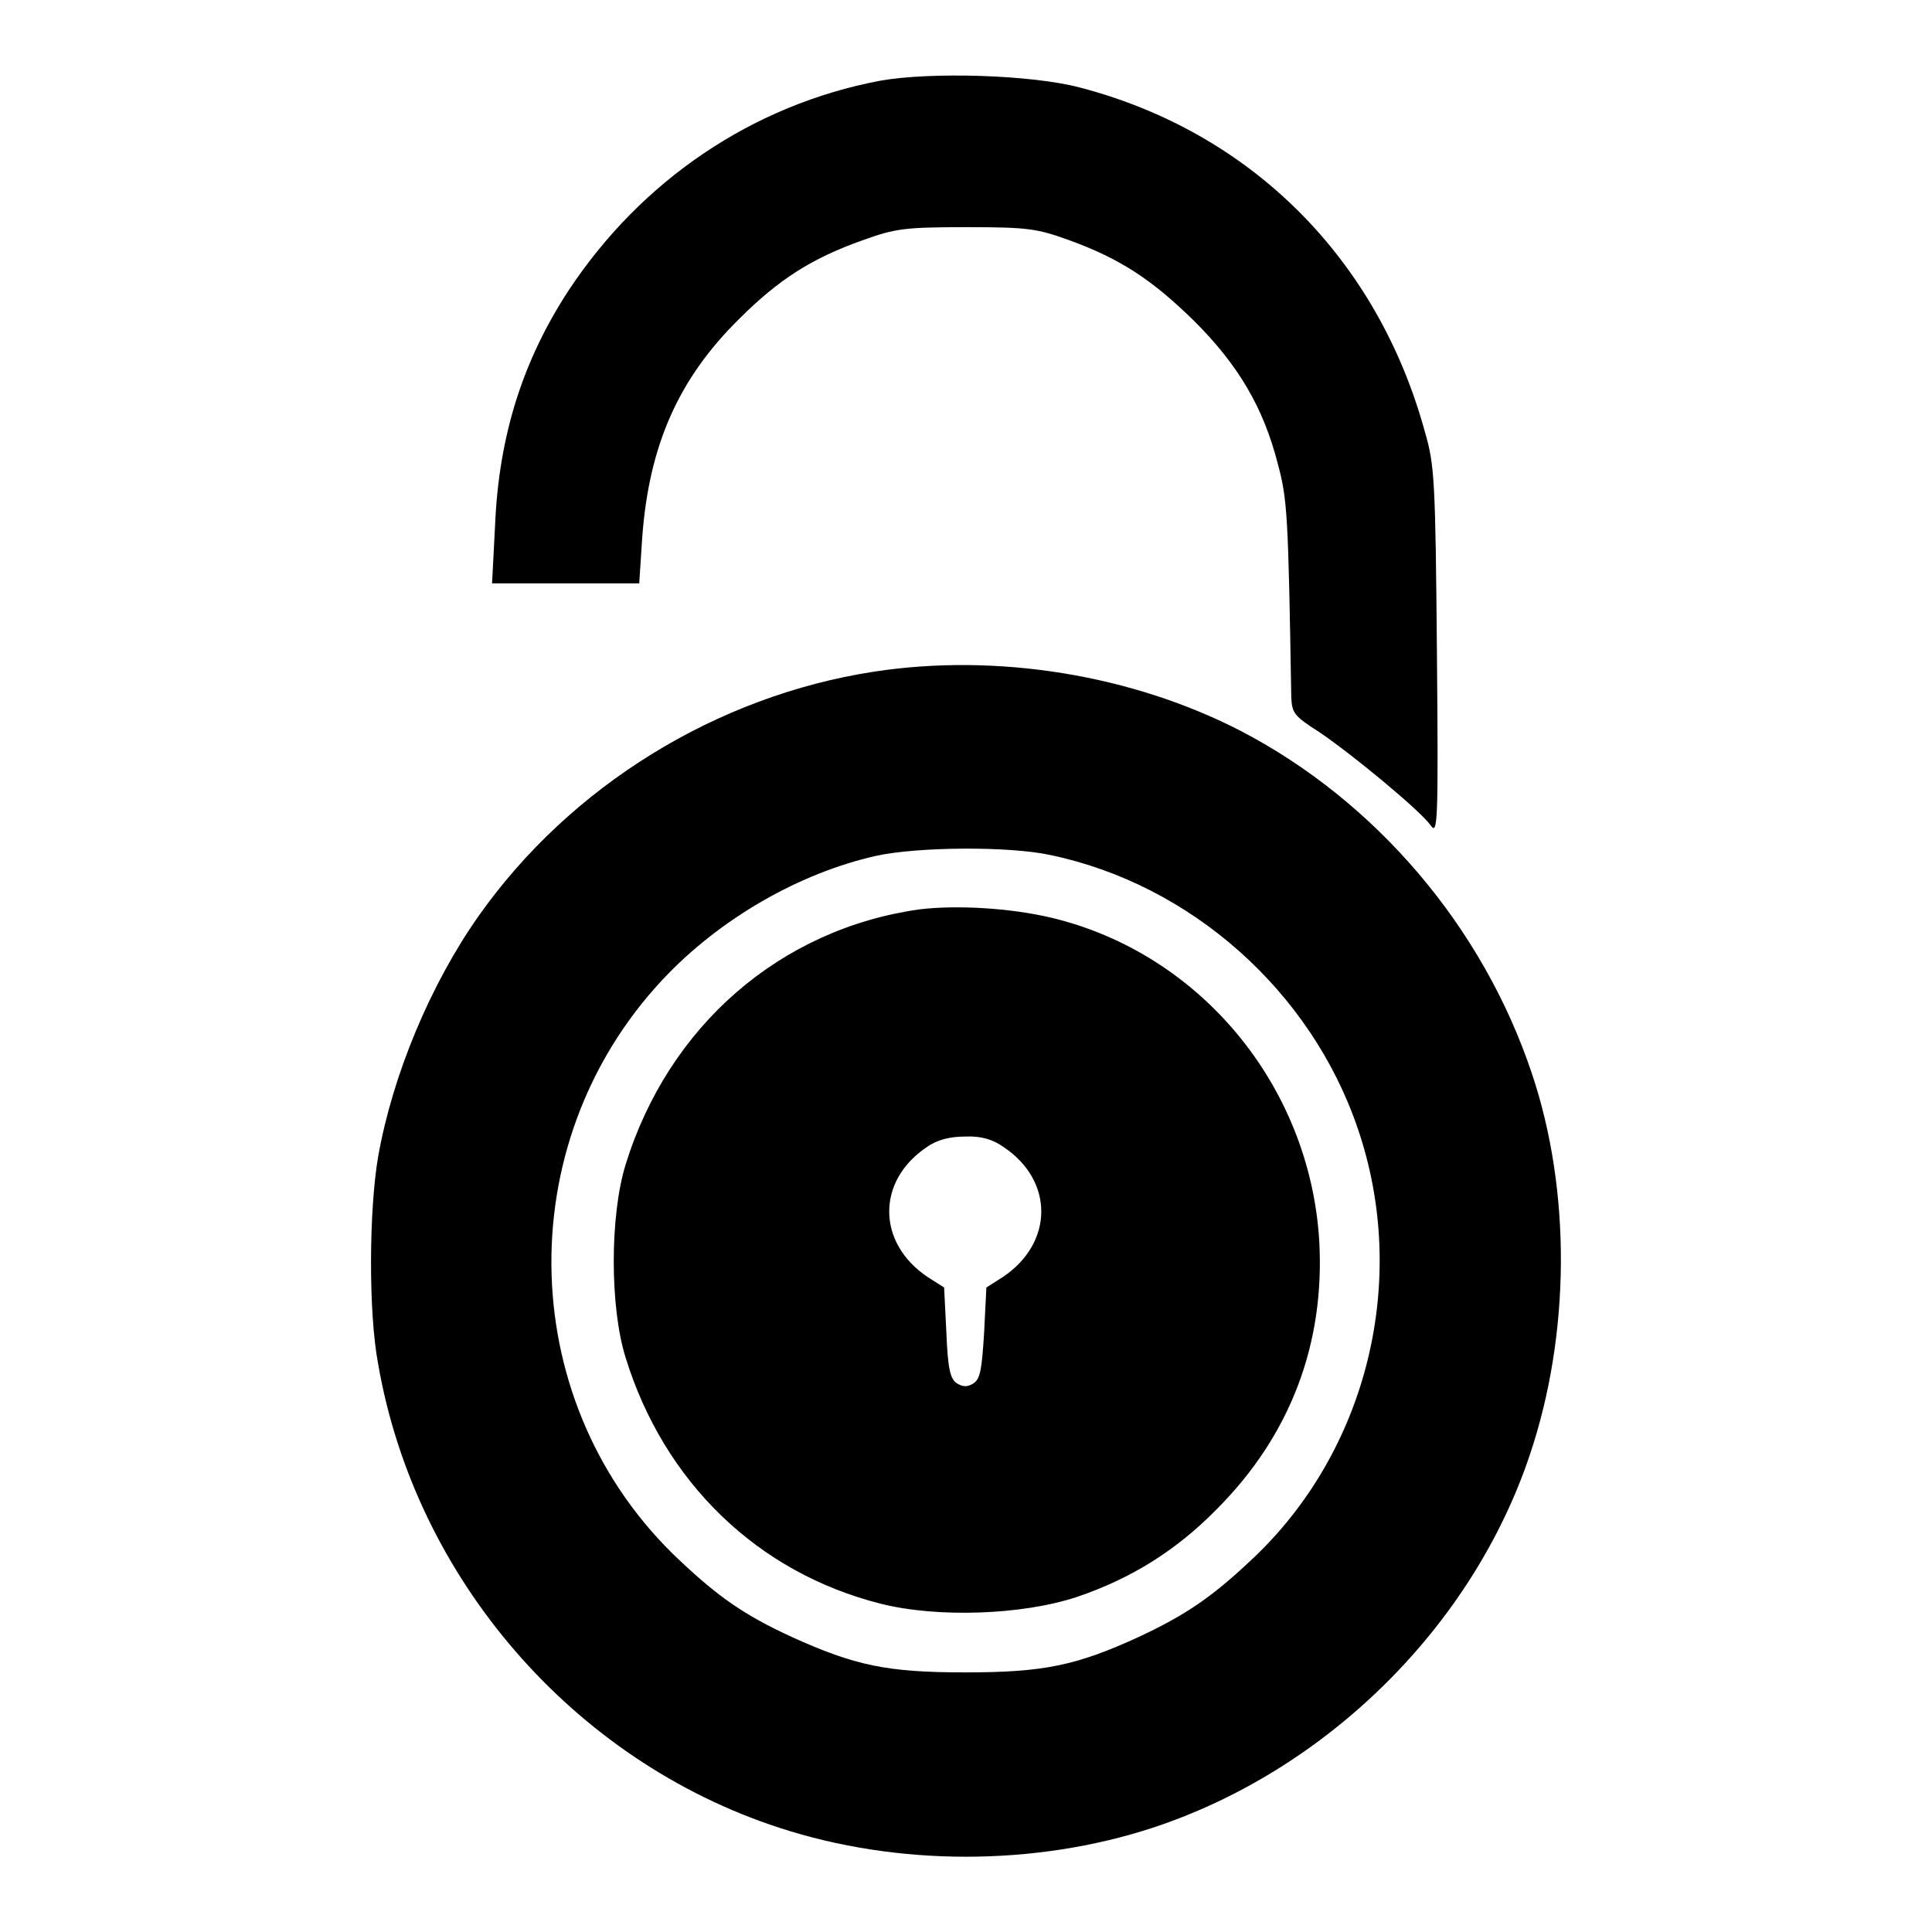 <?xml version="1.0" encoding="utf-8"?>
<!-- Svg Vector Icons : http://www.onlinewebfonts.com/icon -->
<!DOCTYPE svg PUBLIC "-//W3C//DTD SVG 1.1//EN" "http://www.w3.org/Graphics/SVG/1.1/DTD/svg11.dtd">
<svg version="1.1" xmlns="http://www.w3.org/2000/svg" xmlns:xlink="http://www.w3.org/1999/xlink" x="0px" y="0px" viewBox="0 0 256 256" enable-background="new 0 0 256 256" xml:space="preserve">
<g><g><g><path fill="#000000" d="M116.6,10.7C99.7,13.9,85,23.9,75.4,38.4c-6.1,9.3-9.3,19.3-9.8,31.2l-0.4,7.7H75h9.7l0.4-6.1c0.9-12.2,4.8-21,12.8-28.9c5.3-5.3,9.7-8.1,16.5-10.5c4.2-1.5,5.4-1.7,13.6-1.7c8.3,0,9.4,0.2,13.6,1.7c6.9,2.5,11.1,5.3,16.7,10.8c5.8,5.8,9.1,11.4,11,18.8c1.3,4.8,1.4,6.9,1.8,31c0.1,2.1,0.4,2.5,3.7,4.6c4.3,2.9,13.4,10.4,14.8,12.4c0.9,1.3,1-0.5,0.8-23c-0.2-22.6-0.3-24.8-1.6-29.2c-6.3-23-23.1-39.7-45.7-45.6C136.7,9.9,123.3,9.5,116.6,10.7z"/><path fill="#000000" d="M115.8,89c-20.8,3.2-40.2,15.1-52.4,32.4c-6.4,9.1-11.4,21.1-13.3,31.9c-1.2,7-1.3,20.5,0,27.4c4.9,28.4,25.8,52.6,53.2,61.5c15.6,5.1,33.8,5.1,49.4,0c23.1-7.6,42.4-26.7,50-49.4c5.4-16,5.5-35,0.3-50.5c-6.5-19.5-20.7-36.1-38.5-45.4C150,89.4,132.1,86.5,115.8,89z M139.2,113.3c18.6,3.9,34.5,18,40.7,36.2c6.9,20.1,1.3,42.9-14.2,57.3c-5.1,4.8-8.6,7.2-14.8,10.1c-8.3,3.8-12.6,4.7-23,4.7c-10.4,0-14.6-0.9-23-4.7c-6.3-2.9-9.7-5.3-14.8-10.1c-21.8-20.4-22.8-55.1-2.3-77c7.6-8.1,18.1-14.1,28.3-16.4C121.6,112.2,133.7,112.1,139.2,113.3z"/><path fill="#000000" d="M121.8,120.5c-18.4,2.6-33.2,15.4-38.9,33.8c-2.1,6.8-2.1,18.9,0,25.6c5.1,16.5,17.5,28.5,33.8,32.6c7.5,1.9,18.8,1.5,26-0.9c7.1-2.4,13.1-6.1,18.5-11.6c9.8-9.8,14.4-22,13.6-35.7c-1.3-20.5-15.8-38-35.5-42.7C133.8,120.3,126.7,119.9,121.8,120.5z M133,152c6.7,4.5,6.6,12.7-0.1,17.2l-2.2,1.4l-0.3,6c-0.3,4.8-0.5,6.1-1.4,6.7c-0.8,0.5-1.4,0.5-2.2,0c-0.9-0.6-1.2-1.9-1.4-6.7l-0.3-6l-2.2-1.4c-6.7-4.5-6.8-12.7-0.1-17.2c1.4-1,3.1-1.4,5.1-1.4C130,150.5,131.6,151,133,152z"/></g></g></g>
</svg>